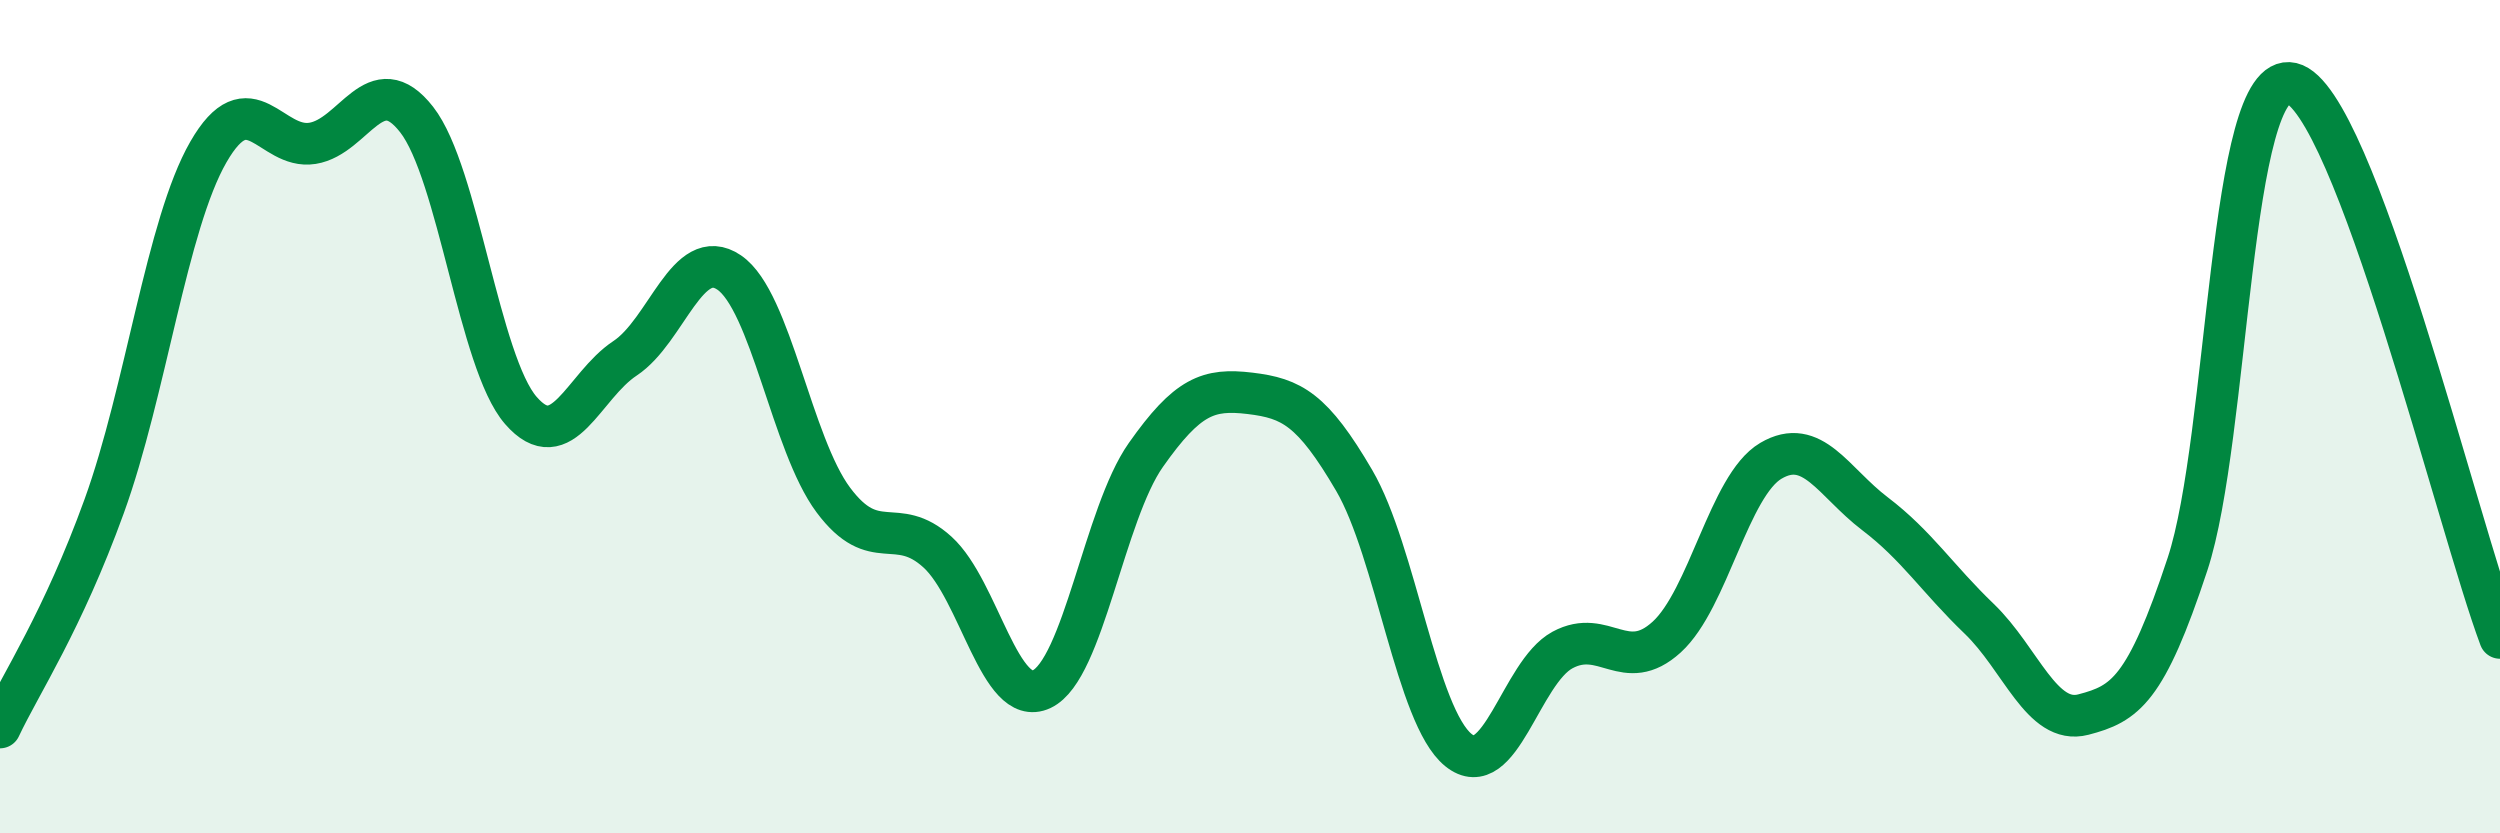 
    <svg width="60" height="20" viewBox="0 0 60 20" xmlns="http://www.w3.org/2000/svg">
      <path
        d="M 0,17.46 C 0.5,16.4 1.5,14.91 2.5,12.15 C 3.5,9.39 4,5.39 5,3.65 C 6,1.91 6.5,3.6 7.5,3.44 C 8.5,3.28 9,1.59 10,2.87 C 11,4.15 11.5,8.7 12.5,9.85 C 13.5,11 14,9.26 15,8.6 C 16,7.94 16.5,5.86 17.5,6.54 C 18.5,7.22 19,10.66 20,12 C 21,13.34 21.5,12.34 22.5,13.25 C 23.5,14.16 24,17.01 25,16.54 C 26,16.07 26.5,12.34 27.5,10.92 C 28.5,9.5 29,9.32 30,9.44 C 31,9.56 31.5,9.82 32.5,11.53 C 33.5,13.24 34,17.19 35,18 C 36,18.81 36.5,16.14 37.5,15.6 C 38.5,15.06 39,16.2 40,15.29 C 41,14.38 41.5,11.65 42.5,11.06 C 43.5,10.47 44,11.57 45,12.33 C 46,13.09 46.5,13.89 47.5,14.85 C 48.5,15.81 49,17.41 50,17.15 C 51,16.89 51.5,16.57 52.5,13.54 C 53.5,10.51 53.5,1.65 55,2 C 56.5,2.35 59,12.65 60,15.31L60 20L0 20Z"
        fill="#008740"
        opacity="0.1"
        stroke-linecap="round"
        stroke-linejoin="round"
      />
      <path
        d="M 0,17.46 C 0.5,16.4 1.5,14.91 2.5,12.15 C 3.5,9.39 4,5.39 5,3.65 C 6,1.91 6.5,3.6 7.5,3.44 C 8.5,3.28 9,1.59 10,2.87 C 11,4.15 11.5,8.7 12.5,9.85 C 13.5,11 14,9.26 15,8.6 C 16,7.94 16.5,5.86 17.5,6.54 C 18.5,7.22 19,10.66 20,12 C 21,13.34 21.5,12.34 22.5,13.25 C 23.5,14.16 24,17.01 25,16.54 C 26,16.07 26.5,12.34 27.5,10.92 C 28.5,9.5 29,9.32 30,9.44 C 31,9.56 31.5,9.82 32.5,11.53 C 33.5,13.24 34,17.19 35,18 C 36,18.81 36.5,16.14 37.5,15.6 C 38.5,15.06 39,16.2 40,15.29 C 41,14.38 41.5,11.65 42.5,11.06 C 43.5,10.47 44,11.57 45,12.33 C 46,13.09 46.5,13.89 47.5,14.85 C 48.5,15.81 49,17.41 50,17.15 C 51,16.89 51.5,16.57 52.5,13.54 C 53.5,10.51 53.5,1.65 55,2 C 56.5,2.35 59,12.65 60,15.31"
        stroke="#008740"
        stroke-width="1"
        fill="none"
        stroke-linecap="round"
        stroke-linejoin="round"
      />
    </svg>
  